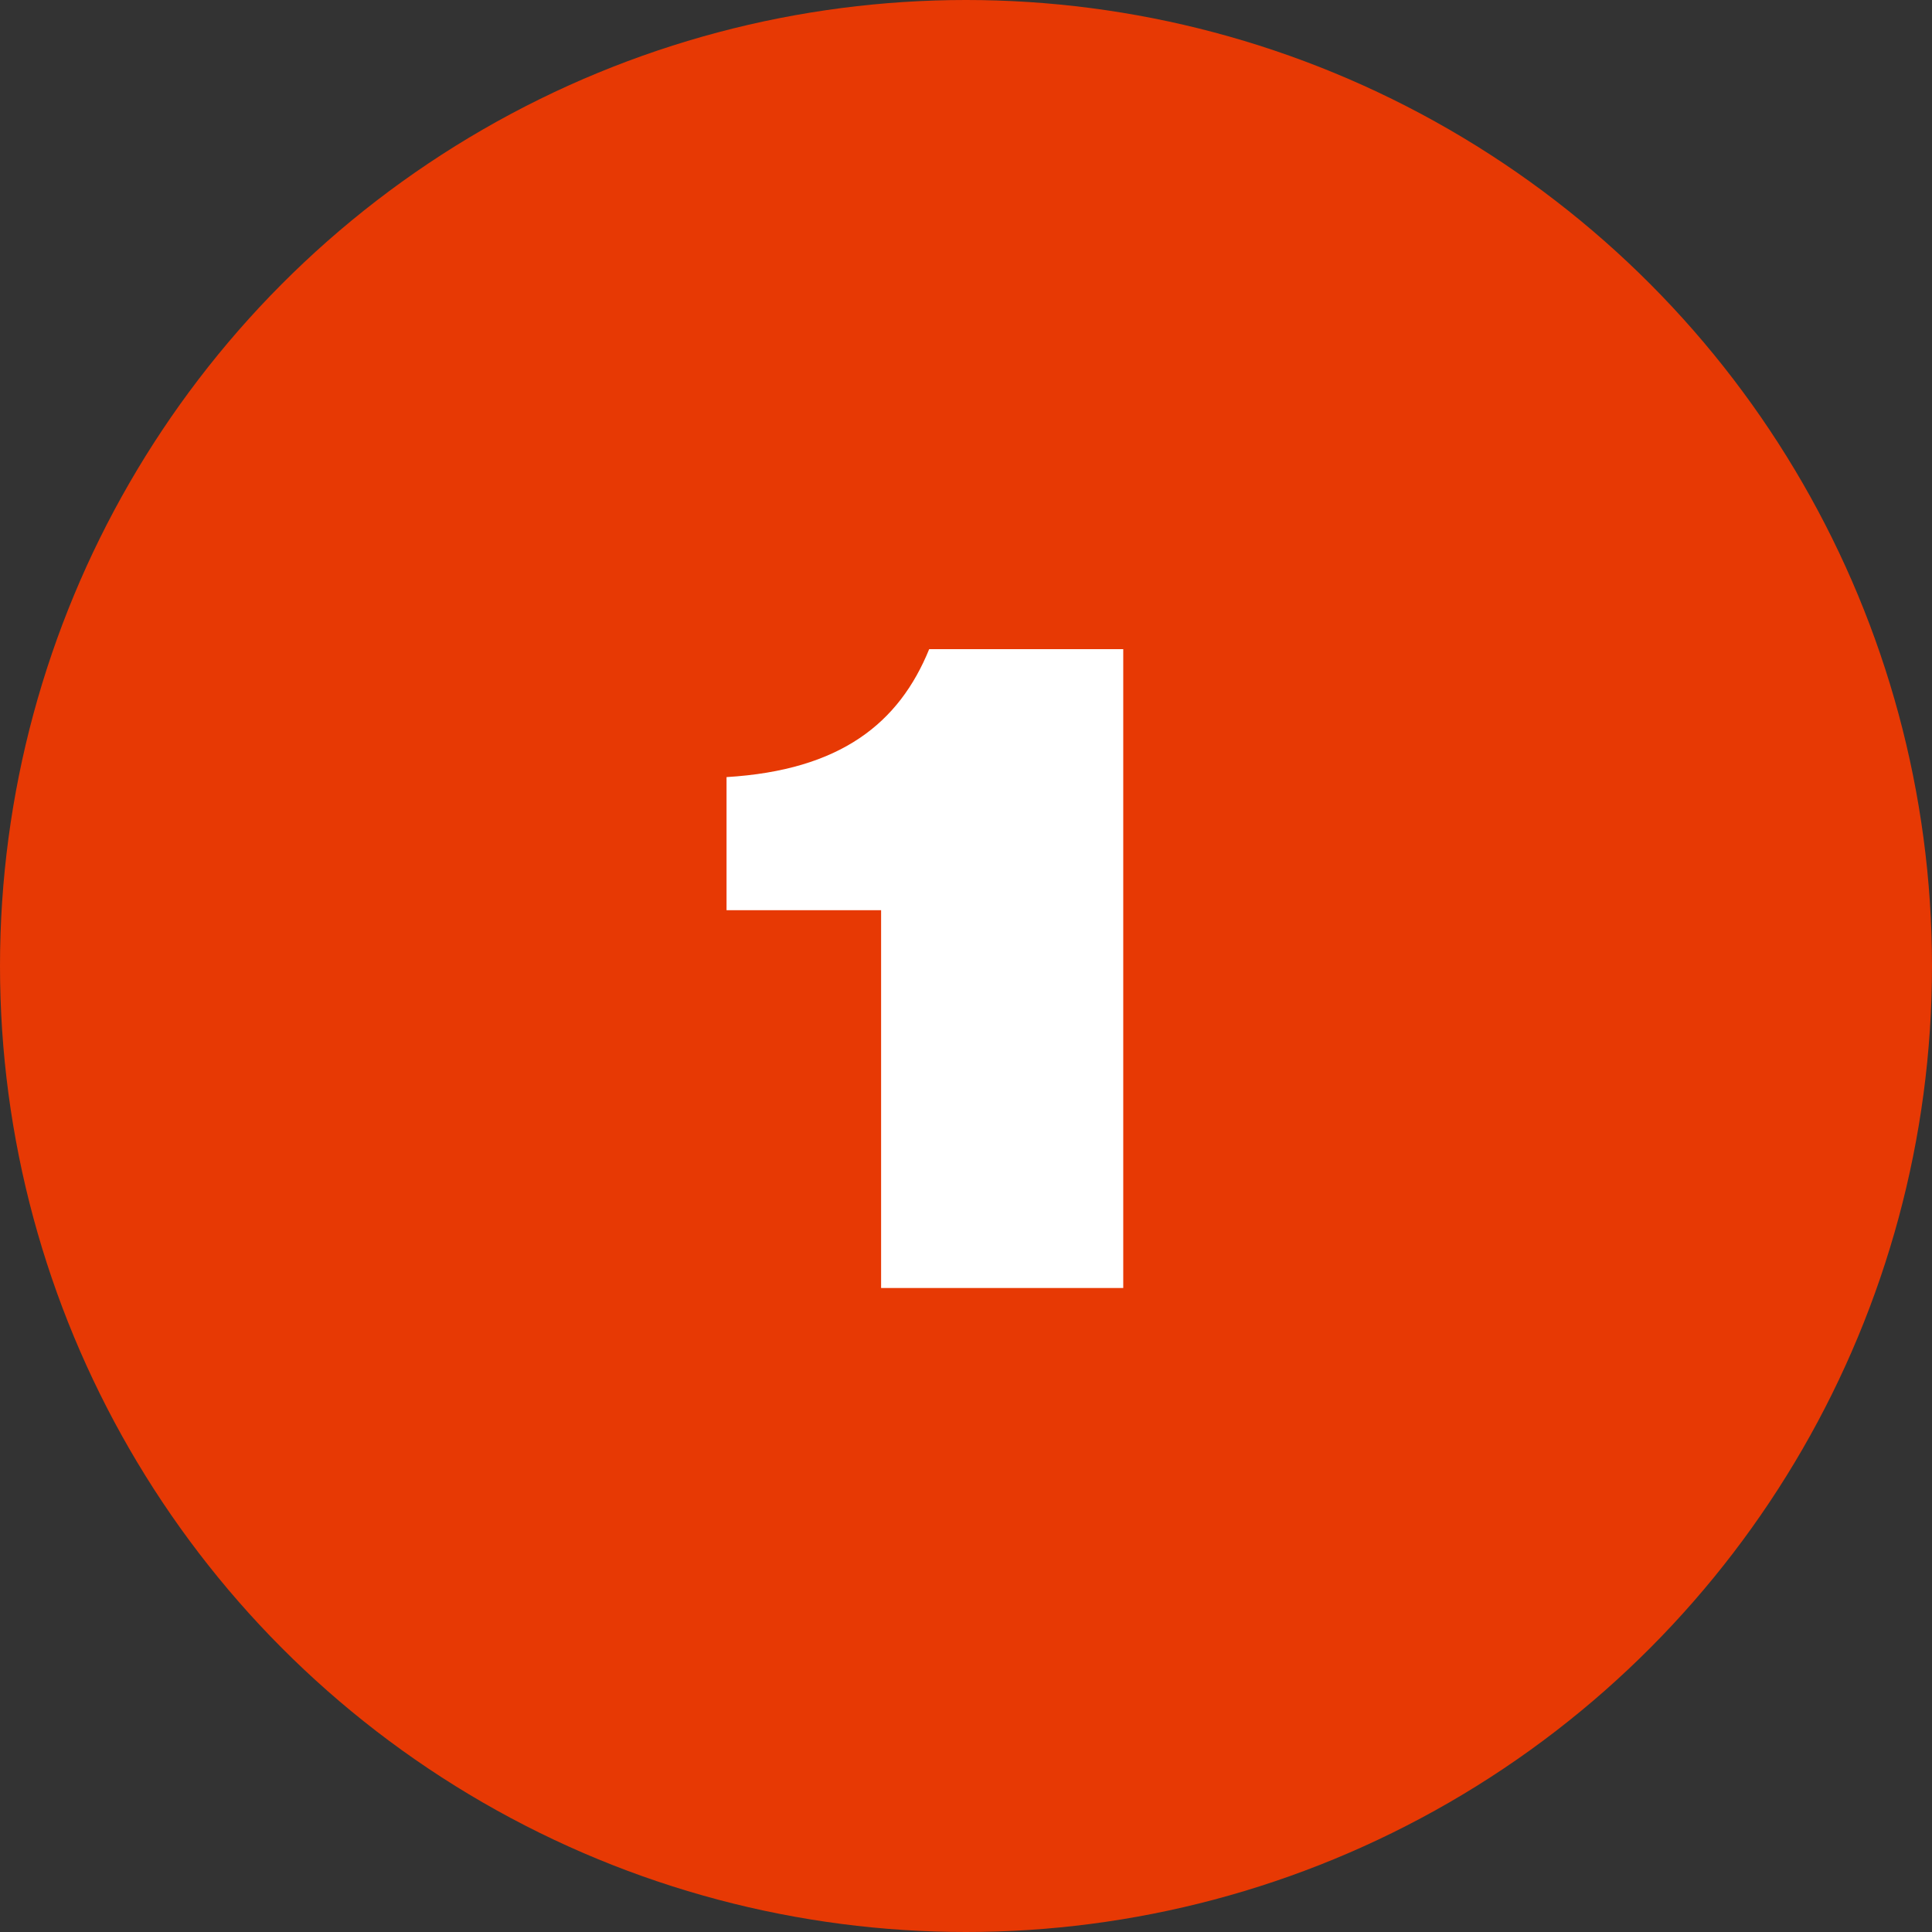 <?xml version="1.0" encoding="UTF-8"?> <svg xmlns="http://www.w3.org/2000/svg" width="36" height="36" viewBox="0 0 36 36" fill="none"><rect x="0" y="0" width="36" height="36" fill="#333333" stroke="none"/><circle cx="18" cy="18" r="18" fill="#E73904"></circle><path d="M16.418 16.96H13.538V14.48C15.666 14.352 16.754 13.472 17.314 12.096H20.93V24H16.418V16.96Z" fill="white"></path></svg> 